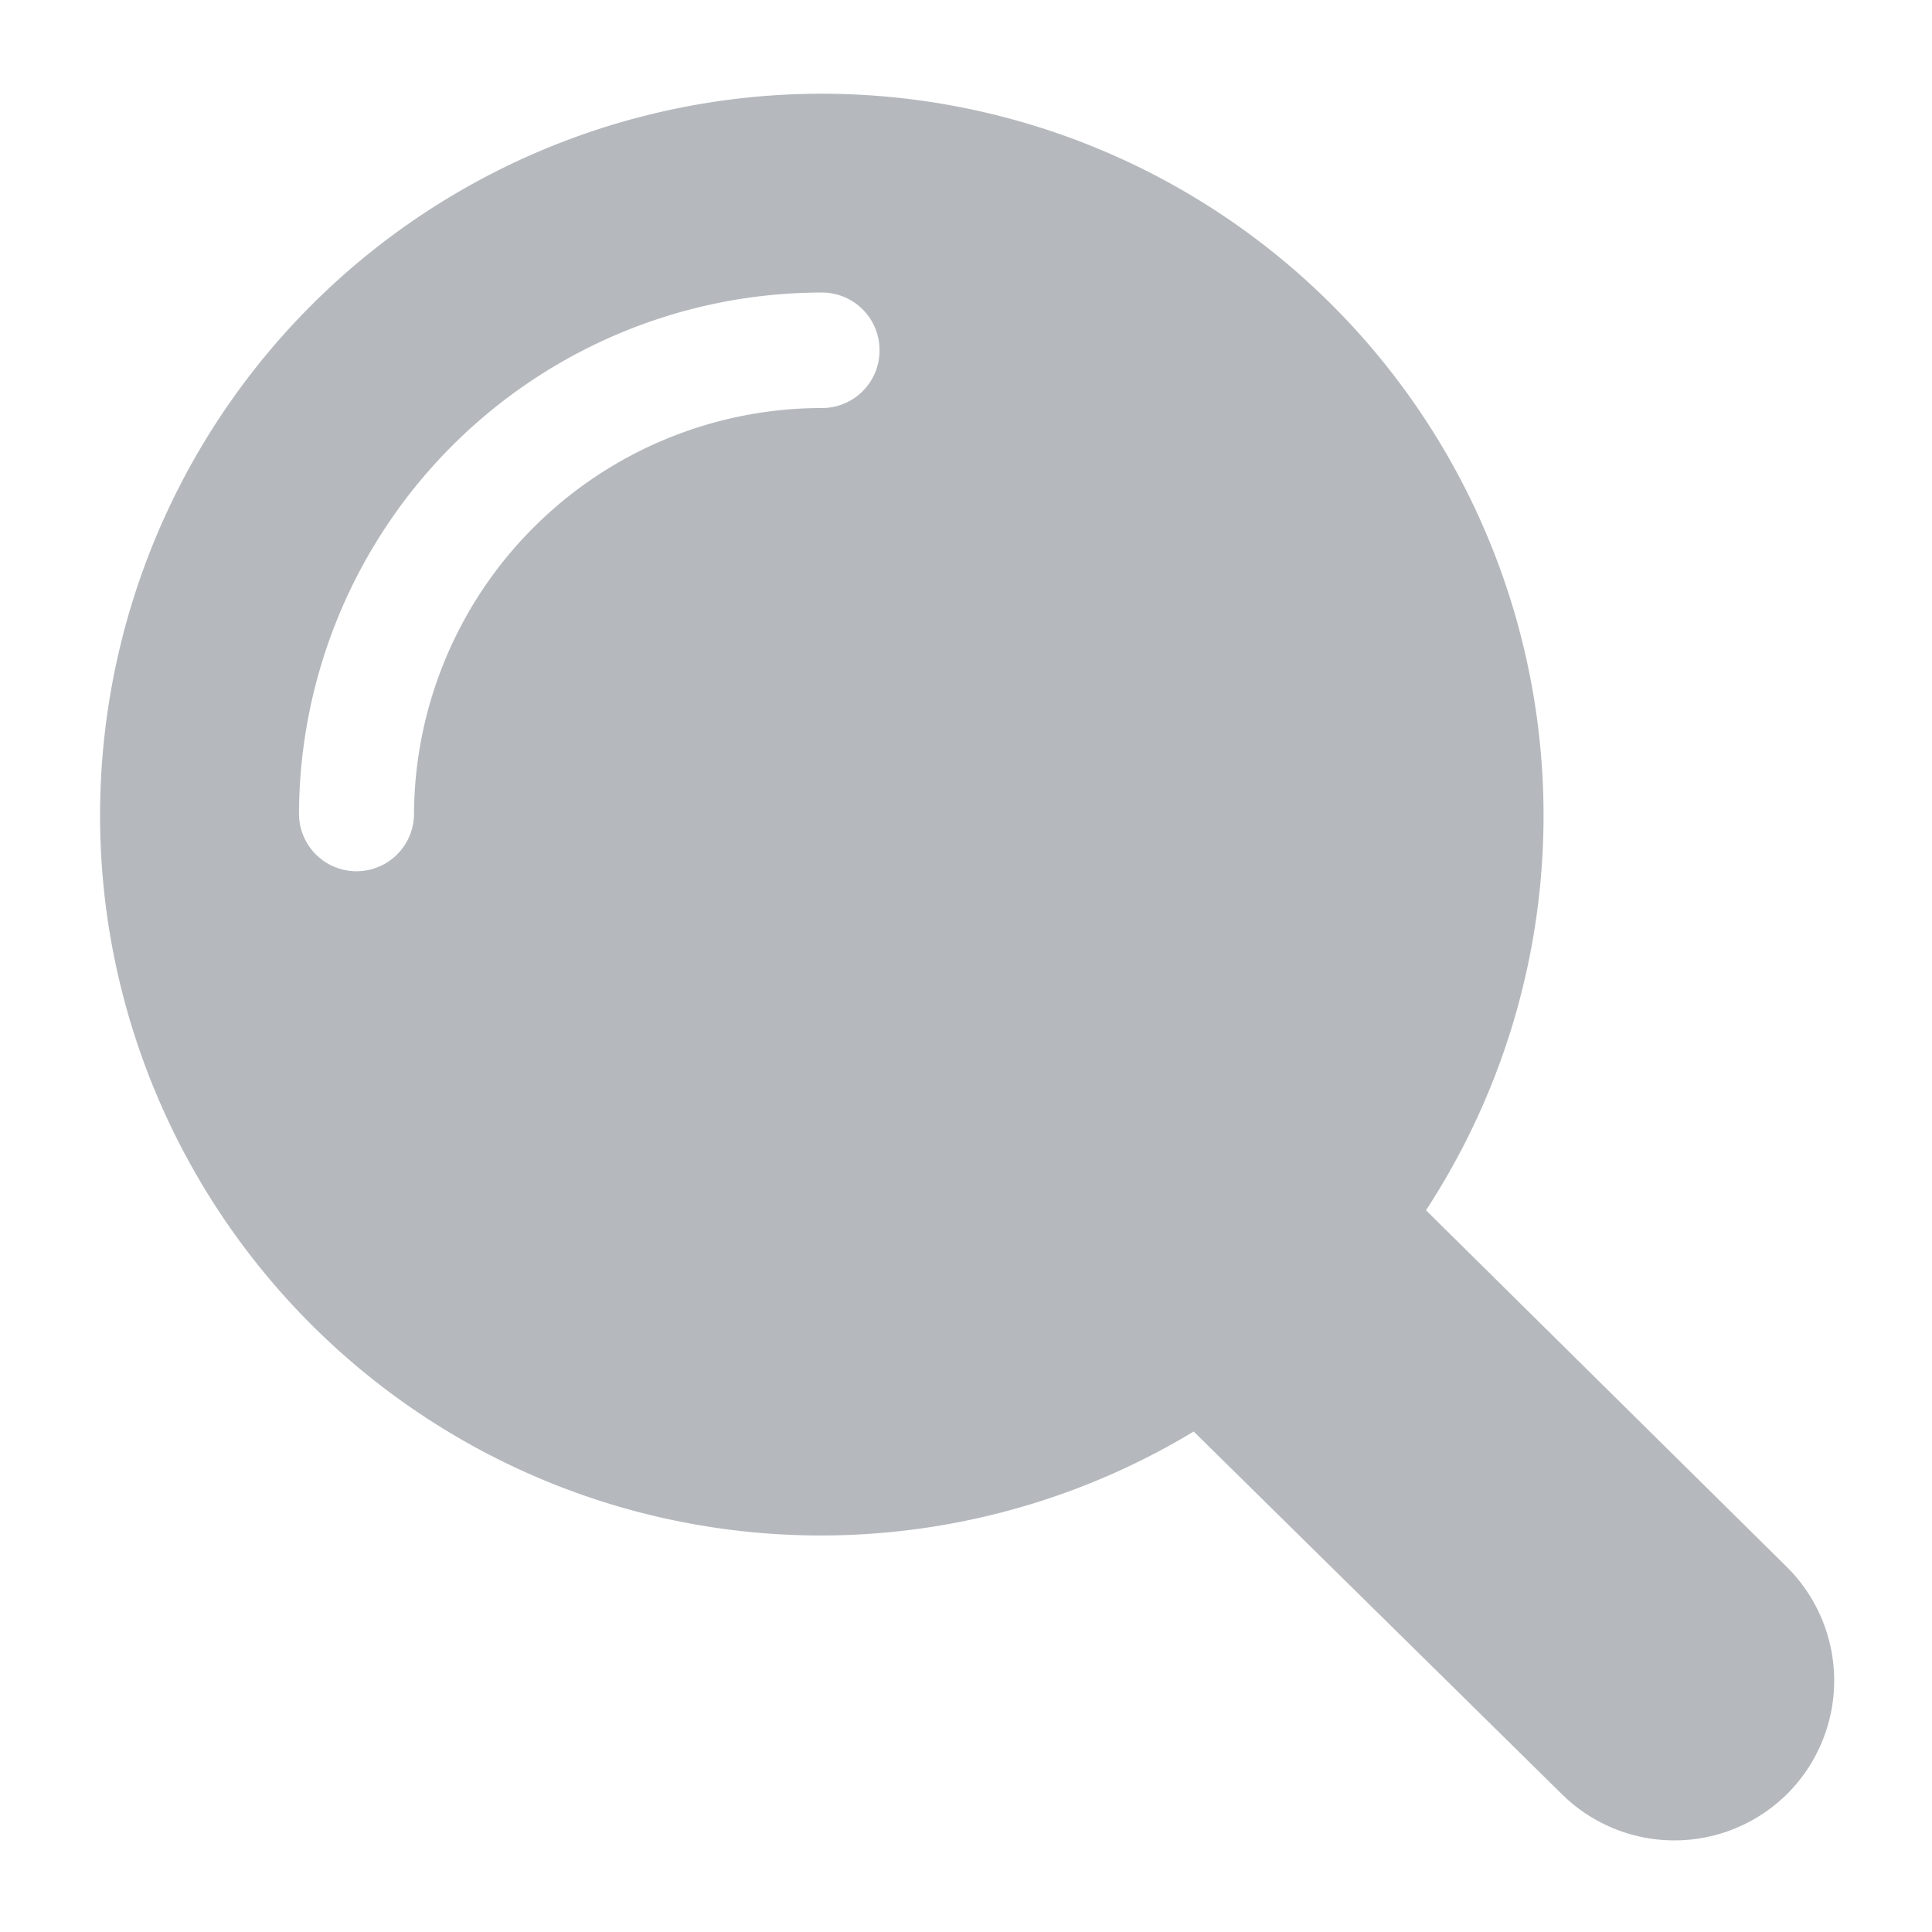 <svg id="Camada_1" data-name="Camada 1" xmlns="http://www.w3.org/2000/svg" width="42" height="42" viewBox="0 0 42 42"><title>digital channels</title><path d="M2.29,19.62a15.67,15.67,0,0,0,23.66,11.5l8,7.88a3.48,3.48,0,0,0,4.9,0h0a3.48,3.48,0,0,0,0-4.93L31,26.31A15.69,15.69,0,1,0,2.29,19.62Zm16.83-12h0a1.25,1.25,0,0,1-1.25,1.25A8.87,8.87,0,0,0,9,17.69a1.25,1.25,0,0,1-2.5,0h0A11.37,11.37,0,0,1,17.86,6.36,1.25,1.25,0,0,1,19.12,7.61Z" fill="#b5b9bd"/></svg>